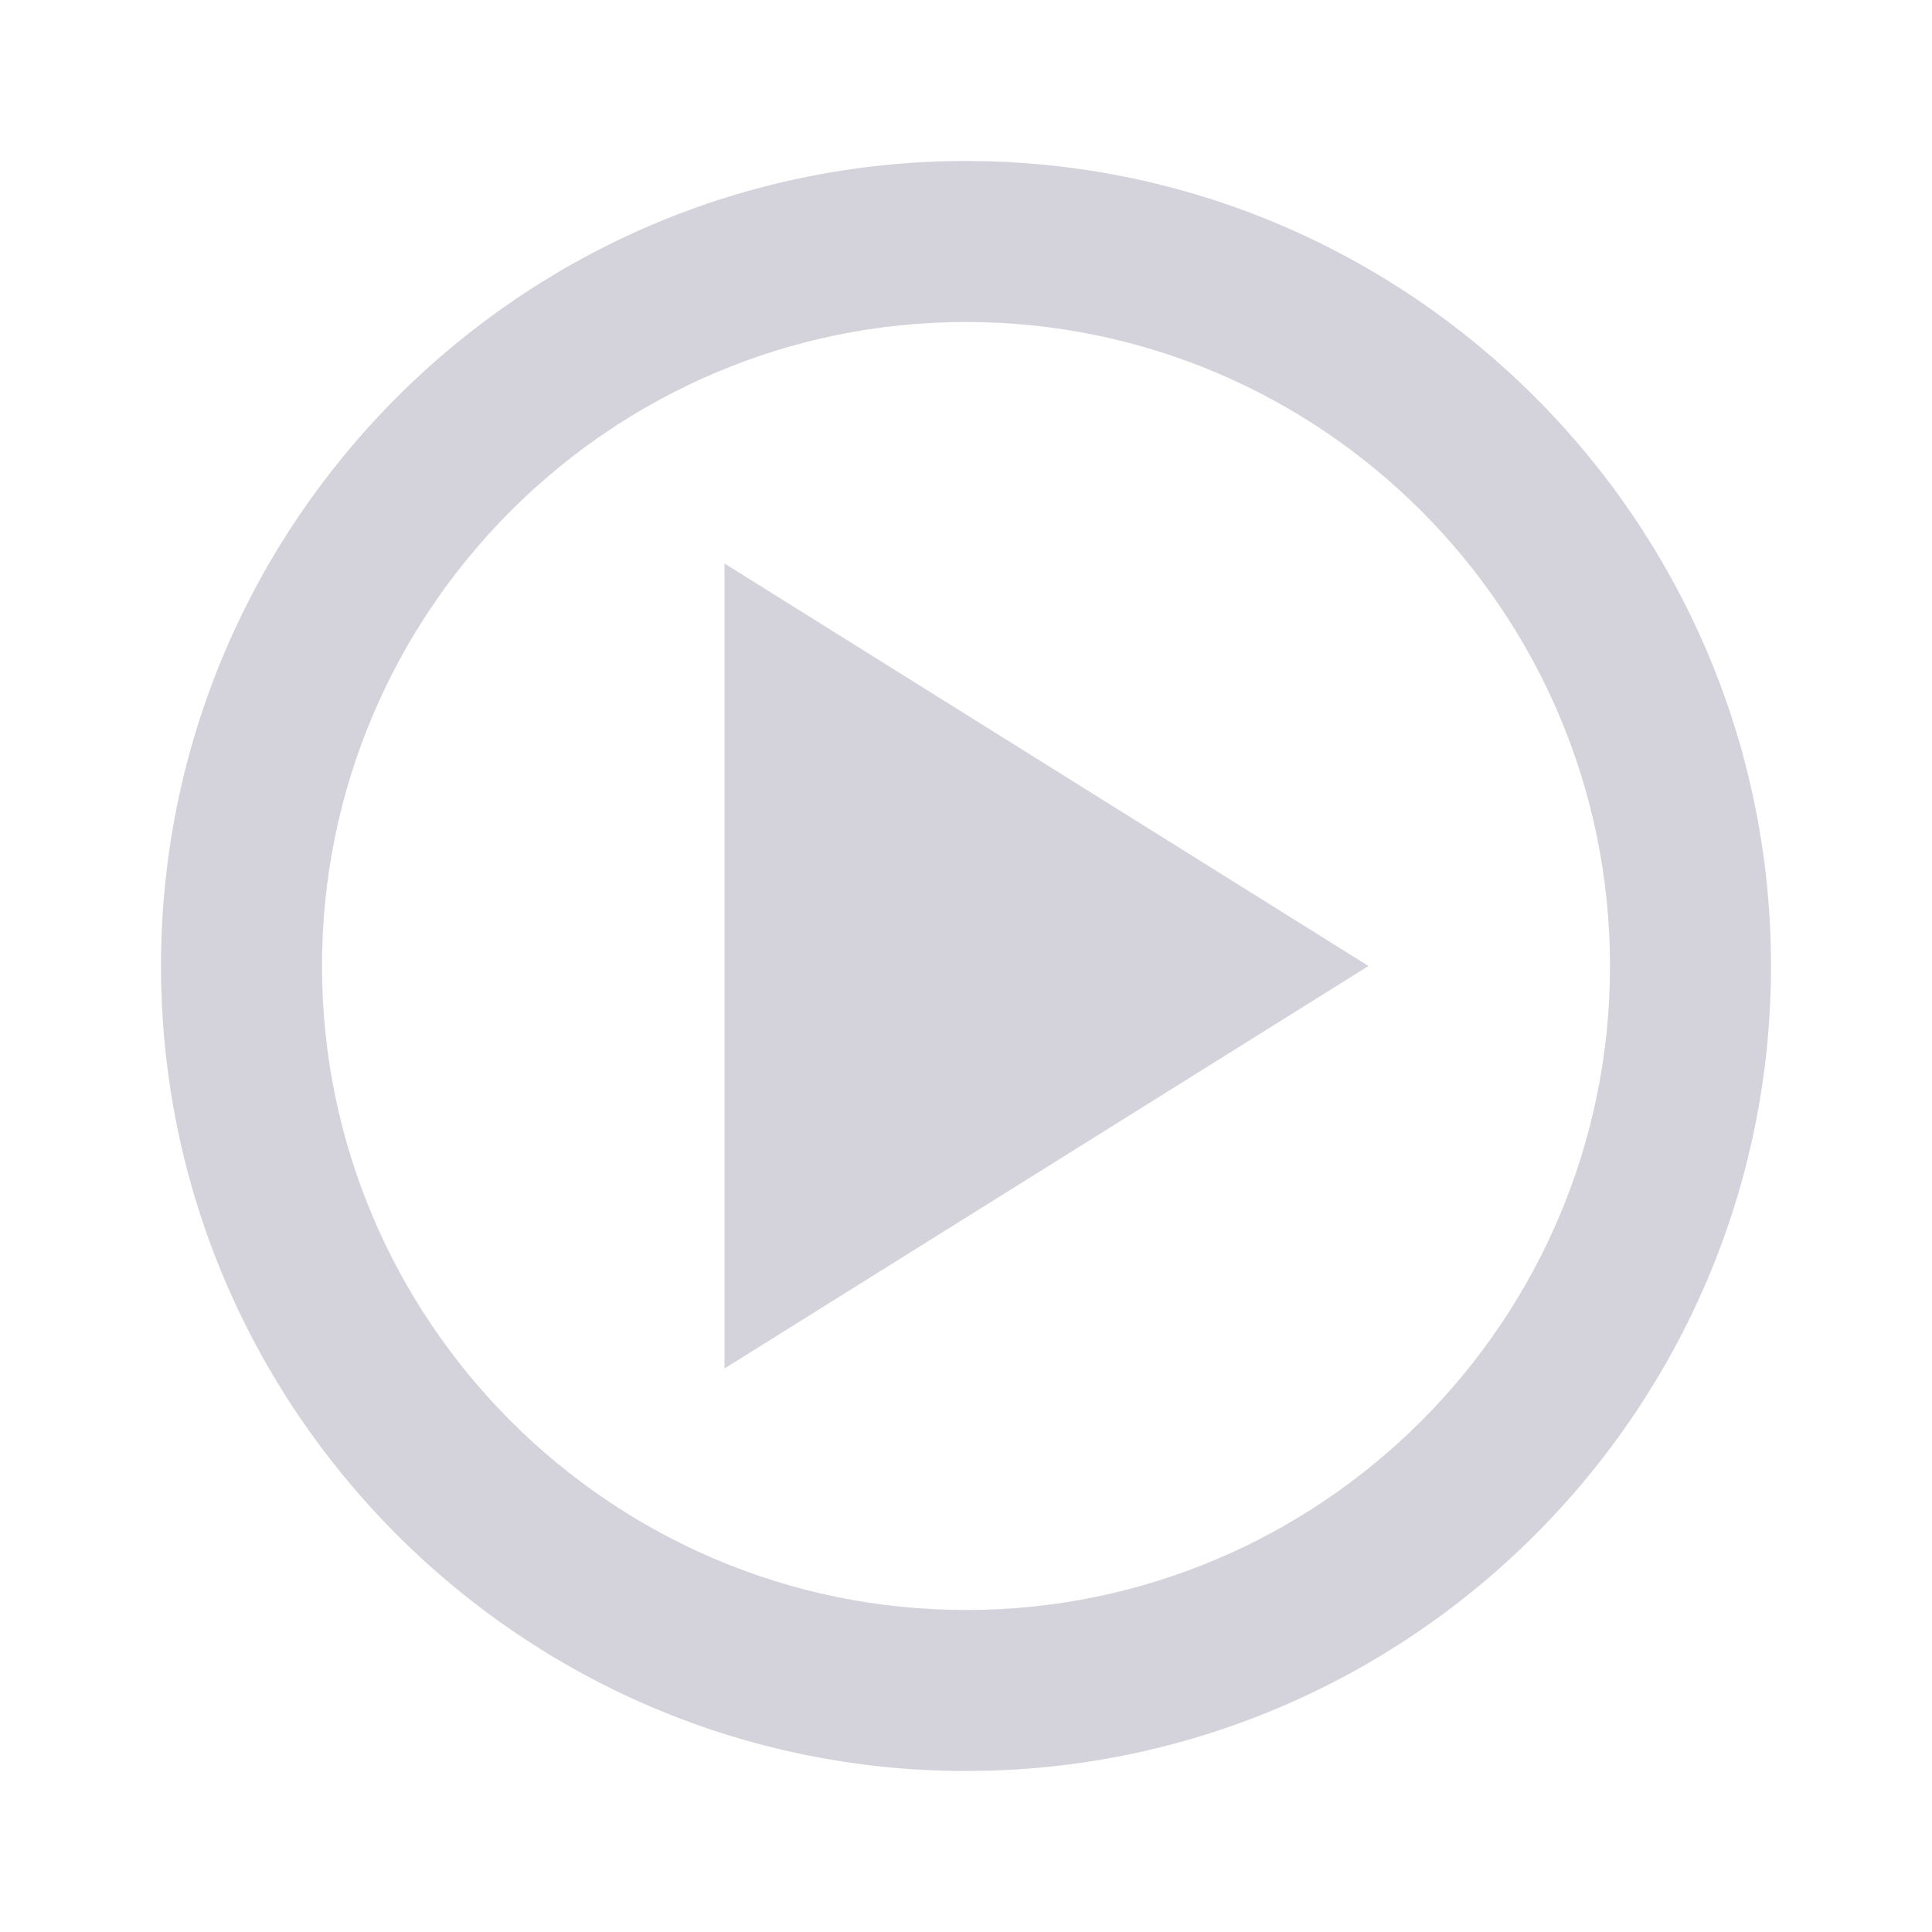 <svg xmlns="http://www.w3.org/2000/svg" width="240" height="240" viewBox="0 0 24 24" style="fill: #D4D3DC ;transform: ;msFilter:;"><path d="M12 2C6.486 2 2 6.486 2 12s4.486 10 10 10 10-4.486 10-10S17.514 2 12 2zm0 18c-4.411 0-8-3.589-8-8s3.589-8 8-8 8 3.589 8 8-3.589 8-8 8z"></path><path d="m9 17 8-5-8-5z"></path></svg>